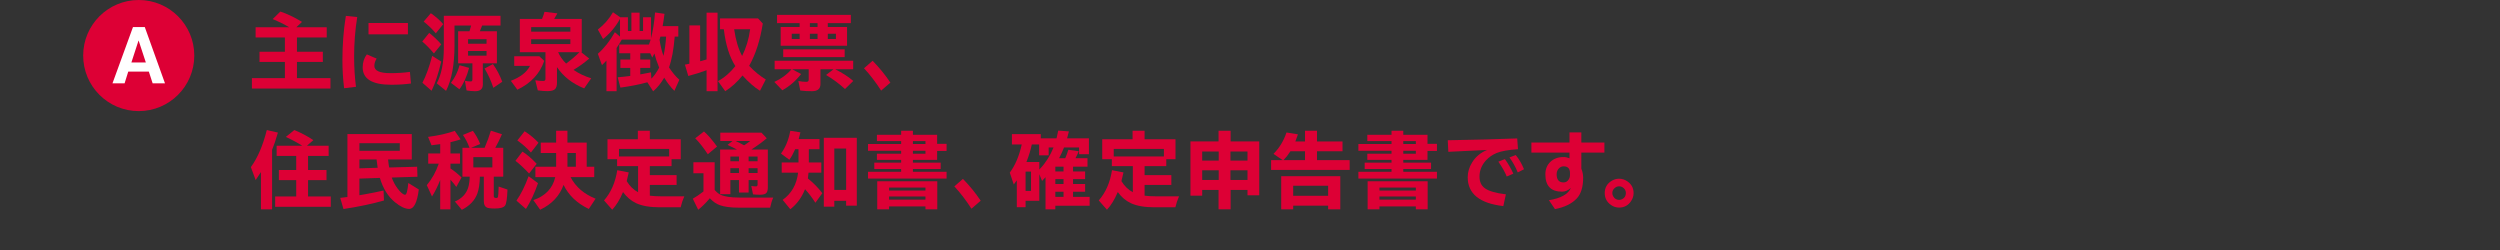 <?xml version="1.0" encoding="UTF-8"?>
<svg id="_レイヤー_2" data-name="レイヤー 2" xmlns="http://www.w3.org/2000/svg" viewBox="0 0 900 90">
  <rect x="0" y="0" width="900" height="90" fill="#333333" stroke="none"/>
  <defs>
    <style>
      .cls-1 {
        fill: #fff;
      }

      .cls-1, .cls-2, .cls-3 {
        stroke-width: 0px;
      }

      .cls-2 {
        fill: none;
        opacity: .39;
      }

      .cls-3 {
        fill: #dd0035;
      }
    </style>
  </defs>
  <g id="_レイヤー_1-2" data-name="レイヤー 1">
    <g>
      <path class="cls-3" d="M104.1,9.814c-1.783-1.075-3.764-2.054-5.943-2.936l2.775-2.718c2.422.805,5.019,2.044,7.789,3.721l-2.034,1.933h10.929v3.662h-10.711v5.159h9.316v3.663h-9.316v5.827h12.062v3.75h-28.281v-3.75h11.873v-5.827h-9.141v-3.663h9.141v-5.159h-10.536v-3.662h12.077Z"/>
      <path class="cls-3" d="M123.88,31.759c-.407-3.256-.61-6.661-.61-10.217,0-5.426.412-10.701,1.235-15.827l4.099.422c-.746,4.593-1.119,9.32-1.119,14.185,0,3.817.223,7.46.668,10.929l-4.272.509ZM147.947,30.059c-2.143.3-4.506.45-7.093.45-6.86,0-10.29-2.083-10.29-6.249,0-1.821.5-3.382,1.498-4.68l3.531,1.525c-.553.862-.828,1.734-.828,2.616,0,1.744,1.932,2.616,5.799,2.616,2.557,0,4.893-.15,7.004-.451l.379,4.172ZM132.658,8.274h14.198v4.083h-14.198v-4.083Z"/>
      <path class="cls-3" d="M156.208,19.232c-1.569-1.841-2.97-3.271-4.2-4.288l2.5-3.095c1.647,1.288,3.096,2.664,4.346,4.127l-2.646,3.256ZM152.066,29.797c1.327-2.529,2.5-5.756,3.517-9.68l3.271,2.05c-1.076,4.485-2.238,7.988-3.488,10.507l-3.299-2.877ZM156.891,11.994c-1.201-1.453-2.659-2.862-4.374-4.229l2.587-3.009c1.764,1.23,3.25,2.543,4.461,3.938l-2.674,3.299ZM172.746,11.253h6.134v11.54h-5.058v7.63c0,1.607-.926,2.412-2.775,2.412-.931,0-1.957-.092-3.082-.276l-.596-3.474c.756.155,1.459.233,2.107.233.398,0,.596-.237.596-.713v-5.812h-5.144v-11.54h4.084c.029-.087.053-.159.072-.218.136-.378.31-.993.523-1.846h-5.987v7.18c0,6.869-1.013,12.315-3.038,16.335l-3.342-2.703c1.695-3.217,2.543-7.504,2.543-12.861V5.687h20.404v3.502h-6.612c-.291.805-.567,1.492-.829,2.063ZM162.341,29.826c1.405-1.792,2.437-3.909,3.096-6.351l3.444.959c-.862,3.227-2.029,5.794-3.502,7.703l-3.038-2.312ZM168.503,14.101v1.643h6.656v-1.643h-6.656ZM168.503,18.36v1.671h6.656v-1.671h-6.656ZM177.601,31.614c-.833-2.548-1.884-4.863-3.153-6.947l3.008-1.599c1.386,1.929,2.505,4.051,3.357,6.366l-3.212,2.18Z"/>
      <path class="cls-3" d="M185.117,20.263h9.055l1.744,1.643c-1.541,4.583-4.763,8.046-9.665,10.391l-2.354-3.212c3.42-1.278,5.721-3.066,6.903-5.362h-5.683v-3.459ZM206.467,25.161c1.908,1.299,4.03,2.307,6.365,3.023l-2.529,3.633c-4.243-1.705-7.508-4.258-9.795-7.659v5.668c0,1.047-.232,1.798-.697,2.253-.475.484-1.4.727-2.775.727-1.008,0-2.151-.092-3.431-.276l-.901-3.633c1.047.165,2.006.247,2.878.247.523,0,.785-.252.785-.756v-9.606h-9.229V6.82h7.993c.406-.979.702-1.836.887-2.572l4.636.567c-.281.561-.664,1.23-1.147,2.005h9.926v11.961h-.219l2.906,2.297c-1.666,1.453-3.551,2.814-5.652,4.083ZM191.221,9.757v1.642h14.112v-1.642h-14.112ZM191.221,14.13v1.73h14.112v-1.73h-14.112ZM203.793,22.894c1.859-1.376,3.468-2.747,4.824-4.113h-7.702c.64,1.444,1.599,2.814,2.878,4.113Z"/>
      <path class="cls-3" d="M239.115,27.966c-1.162,2.005-2.49,3.638-3.982,4.897l-2.078-3.241c-2.916.804-6.152,1.443-9.708,1.918l-.974-3.72c1.793-.145,3.299-.306,4.519-.479v-2.878h-3.546v-3.037h3.546v-2.253h-3.967v-3.139h10.711c.232-.64.431-1.23.596-1.773h-10.392c-.456.823-1.075,1.821-1.86,2.994v15.579h-3.662v-11.002c-.398.436-.935.974-1.613,1.613l-1.482-4.069c2.306-2.034,4.35-4.626,6.133-7.774l1.846,1.584v-6.394c-1.54,2.829-3.574,5.246-6.104,7.252l-1.875-3.416c2.238-1.715,4.055-3.788,5.45-6.22l2.601,1.816h2.776v4.941h1.25v-6.612h2.95v6.612h1.25v-4.941h2.863v7.558c.668-2.5,1.152-5.596,1.453-9.287l3.4.479c-.232,1.842-.455,3.319-.668,4.433h5.639v3.779h-1.294c-.368,4.641-1.052,8.332-2.049,11.074,1.163,1.802,2.403,3.289,3.72,4.461l-1.787,3.982c-1.327-1.317-2.549-2.897-3.662-4.737ZM237.299,24.347c-.785-1.938-1.357-3.634-1.715-5.087-.127.281-.383.766-.77,1.453l-.741-1.54h-3.575v2.253h3.59v3.037h-3.59v2.325c1.589-.291,2.878-.538,3.866-.741l.131,2.282c1.046-1.076,1.98-2.403,2.805-3.982ZM238.853,20.118c.484-2.15.799-4.461.945-6.932h-2.05c-.106.426-.208.799-.306,1.119.301,2.093.771,4.03,1.41,5.812Z"/>
      <path class="cls-3" d="M254.371,25.277c-1.938.727-4.133,1.42-6.584,2.078l-1.221-4.083c.494-.088,1.032-.194,1.613-.32v-13.82h3.866v12.92c.542-.145,1.317-.358,2.325-.64V4.553h3.953v28.281h-3.953v-7.558ZM269.69,23.708c1.938,2.025,3.934,3.657,5.987,4.897l-2.078,4.069c-2.025-1.24-4.122-3.071-6.293-5.493-1.87,2.315-3.943,4.2-6.22,5.653l-2.616-3.634c2.315-1.249,4.403-3.052,6.264-5.406-2.122-3.284-3.507-7.702-4.156-13.254h-1.366v-3.909h13.69l1.701,1.846c-.949,6.036-2.587,11.113-4.912,15.23ZM267.16,20.147c1.453-2.906,2.418-6.108,2.893-9.606h-5.756c.562,3.886,1.517,7.088,2.863,9.606Z"/>
      <path class="cls-3" d="M285.174,24.943l3.227,1.7c-1.871,2.433-4.123,4.384-6.758,5.857l-2.893-3.009c2.49-1.124,4.549-2.64,6.176-4.549h-6.06v-3.066h28.281v3.066h-6.481c2.606,1.289,4.776,2.688,6.511,4.2l-2.979,2.906c-2.016-1.86-4.287-3.546-6.816-5.058l2.689-2.049h-4.709v5.349c0,1.695-1.027,2.543-3.081,2.543-1.522,0-2.917-.082-4.186-.247l-.683-3.415c.979.193,1.933.29,2.863.29.57,0,.857-.256.857-.769v-3.75h-5.959ZM287.862,9.727v-1.395h-8.124v-2.979h26.566v2.979h-8.299v1.395h6.933v6.729h-23.892v-6.729h6.815ZM281.962,17.763h22.119v2.806h-22.119v-2.806ZM287.862,12.139h-2.834v1.904h2.834v-1.904ZM291.554,9.727h2.761v-1.395h-2.761v1.395ZM291.554,12.139v1.904h2.761v-1.904h-2.761ZM298.006,12.139v1.904h2.922v-1.904h-2.922Z"/>
      <path class="cls-3" d="M317.208,32.617c-1.996-3.101-4.05-5.779-6.162-8.037l3.096-2.703c2.441,2.5,4.573,5.121,6.394,7.862l-3.328,2.878Z"/>
      <path class="cls-3" d="M97.952,53.932v21.422h-4.011v-13.414c-.446.736-1.081,1.695-1.904,2.878l-1.73-4.651c2.441-3.352,4.354-7.804,5.741-13.355l3.996.915c-.697,2.452-1.395,4.521-2.093,6.206ZM108.809,52.465c-1.725-1.095-3.688-2.155-5.887-3.183l3.038-2.471c2.597,1.075,4.878,2.291,6.845,3.647l-2.311,2.006h7.818v3.662h-7.412v5.087h6.643v3.633h-6.643v5.887h8.183v3.72h-20.026v-3.72h7.586v-5.887h-6.249v-3.633h6.249v-5.087h-7.049v-3.662h9.215Z"/>
      <path class="cls-3" d="M139.708,57.406c.097.988.228,1.952.392,2.892l10.072-.275.116,3.603-9.258.291c.532,1.473,1.221,2.771,2.063,3.894,1.163,1.531,2.078,2.297,2.747,2.297.513,0,.895-1.41,1.147-4.229l3.779,2.325c-.582,4.67-1.739,7.005-3.474,7.005-1.435,0-3.12-.79-5.058-2.369-2.519-2.034-4.346-4.965-5.479-8.792l-7.369.247v5.987l2.181-.378c2.024-.358,4.194-.794,6.511-1.308l.145,3.59c-4.311,1.221-9.171,2.242-14.577,3.066l-1.162-4.012c.262-.028,1.123-.135,2.586-.319v-22.657h23.166v9.142h-8.53ZM143.922,51.563h-14.533v2.718h14.533v-2.718ZM135.566,57.406h-6.178v3.197l6.57-.203c-.117-.689-.248-1.687-.393-2.994Z"/>
      <path class="cls-3" d="M158.473,64.774c-.863,2.228-1.846,4.215-2.951,5.959l-1.874-4.069c1.89-2.287,3.323-4.869,4.302-7.746h-3.793v-3.663h4.316v-3.371c-.901.145-1.943.285-3.125.421l-1.25-3.022c3.789-.494,6.99-1.221,9.606-2.18l2.122,3.066c-1.018.339-2.059.635-3.125.886l-.537.131v4.069h3.443v3.663h-3.443v1.715c1.512,1.017,2.838,2.103,3.982,3.255l-1.875,3.401c-.602-.853-1.304-1.72-2.107-2.602v10.667h-3.691v-10.58ZM169.096,63.597h-2.615v-10.392h2.543c-.019-.059-.049-.131-.088-.218-.571-1.57-1.332-3.038-2.281-4.403l3.575-1.482c1.036,1.356,1.919,2.936,2.646,4.737l-3.285,1.366h4.869c.9-2.063,1.651-4.117,2.252-6.162l3.997,1.279c-.784,1.812-1.589,3.439-2.413,4.883h2.878v10.392h-3.415v7.019c0,.436.281.654.843.654.388,0,.615-.131.683-.393.098-.426.175-1.666.232-3.72l3.184,1.075c-.127,3.188-.407,5.096-.844,5.726-.494.736-1.728,1.105-3.705,1.105-1.443,0-2.412-.121-2.906-.363-.708-.349-1.062-1.095-1.062-2.238v-8.864h-1.425c-.048,2.479-.348,4.49-.9,6.031-.892,2.479-2.757,4.446-5.596,5.9l-2.5-2.979c2.461-1.075,4.045-2.718,4.753-4.927.349-1.105.542-2.446.581-4.025ZM177.249,56.563h-6.845v3.691h6.845v-3.691Z"/>
      <path class="cls-3" d="M190.471,62.464c-1.715-1.841-3.353-3.362-4.912-4.564l2.529-3.328c1.666,1.075,3.371,2.543,5.115,4.403l-2.732,3.488ZM185.922,72.229c1.647-2.363,3.106-5.295,4.375-8.792l3.386,2.5c-1.221,3.565-2.669,6.66-4.346,9.286l-3.415-2.994ZM191.125,54.906c-1.444-1.618-3.072-3.066-4.883-4.346l2.615-3.313c1.957,1.27,3.623,2.65,5,4.143l-2.732,3.517ZM202.882,66.576c-1.453,3.992-4.263,6.967-8.429,8.924l-2.441-3.459c4.32-1.482,6.946-4.238,7.877-8.27h-7.15v-3.749h7.47v-4.941h-5.537v-3.75h5.537v-4.258h4.069v4.258h6.932v8.691h2.719v3.749h-8.518c1.832,3.518,4.83,6.104,8.996,7.761l-2.441,3.691c-4.234-2.025-7.262-4.907-9.083-8.648ZM204.277,60.022h3.037v-4.941h-3.037v4.941Z"/>
      <path class="cls-3" d="M233.942,70.442c1.182.155,2.528.232,4.04.232h8.371c-.553,1.23-.993,2.548-1.322,3.953h-7.471c-3.603,0-6.467-.499-8.589-1.497-1.812-.853-3.372-2.185-4.68-3.996-1.105,2.654-2.403,4.776-3.894,6.365l-2.95-3.343c2.5-2.849,4.088-6.477,4.767-10.886l4.128.8c-.214,1.065-.456,2.112-.727,3.139,1.103,1.812,2.471,3.144,4.098,3.997v-9.389h-7.557v-2.514h-3.459v-7.165h10.929v-3.066h4.316v3.066h11.132v7.165h-3.313v2.514h-7.818v3.241h9.636v3.531h-9.636v3.852ZM222.839,53.628v2.703h18.064v-2.703h-18.064Z"/>
      <path class="cls-3" d="M257.279,68.379c.717.814,1.404,1.38,2.064,1.7,1.453.697,3.739,1.046,6.859,1.046h12.178c-.465.988-.842,2.199-1.133,3.634h-11.22c-2.975,0-5.29-.306-6.946-.916-1.25-.455-2.433-1.278-3.547-2.471-1.473,1.744-2.867,3.12-4.186,4.128l-1.933-3.968c1.221-.707,2.5-1.574,3.837-2.602v-6.555h-3.633v-3.967h7.658v9.97ZM254.809,55.531c-1.589-2.412-3.1-4.331-4.534-5.755l3.153-2.441c1.328,1.133,2.897,2.94,4.709,5.421l-3.328,2.775ZM265.302,53.831l-.407-.218c-.91-.475-1.903-.96-2.978-1.454l1.787-1.395h-4.403v-3.009h14.823l1.904,2.021c-1.424,1.24-3.269,2.592-5.537,4.055h5.93v13.545c0,.988-.17,1.676-.509,2.063-.378.445-1.153.669-2.325.669-.815,0-1.647-.049-2.5-.145l-.625-3.009c.572.098,1.139.145,1.701.145.377,0,.566-.218.566-.654v-1.627h-3.227v4.49h-3.474v-4.49h-3.095v5.086h-3.691v-16.073h6.06ZM262.934,56.359v1.701h3.095v-1.701h-3.095ZM266.028,60.559h-3.095v1.715h3.095v-1.715ZM267.874,52.319c.843-.532,1.575-1.051,2.194-1.555h-5.231c1.144.533,2.155,1.051,3.037,1.555ZM272.728,56.359h-3.227v1.701h3.227v-1.701ZM272.728,60.559h-3.227v1.715h3.227v-1.715Z"/>
      <path class="cls-3" d="M291.181,53.715v4.781h4.491v3.662h-4.607c-.049.64-.126,1.337-.232,2.093,1.928,1.522,3.662,3.285,5.203,5.29l-2.5,3.459c-1.105-1.763-2.345-3.396-3.721-4.897-1.201,3.014-2.969,5.421-5.305,7.223l-2.761-3.371c3.206-2.287,5.061-5.552,5.565-9.796h-5.9v-3.662h6.047v-4.781h-1.192c-.649,1.482-1.352,2.752-2.106,3.808l-3.01-2.238c1.639-2.219,2.757-4.956,3.357-8.211l3.634.566c-.155.698-.358,1.502-.61,2.413h7.484v3.662h-3.837ZM308.446,49.601v24.431h-3.837v-1.744h-4.258v2.107h-3.779v-24.794h11.874ZM300.352,53.467v14.911h4.258v-14.911h-4.258Z"/>
      <path class="cls-3" d="M324.416,48.526v-1.453h4.229v1.453h8.721v3.256h3.4v2.558h-3.4v3.212h-8.721v1.003h10v2.296h-10v.988h12.121v2.441h-28.281v-2.441h11.932v-.988h-9.664v-2.296h9.664v-1.003h-8.72v-2.209h8.72v-1.062h-11.932v-2.441h11.932v-1.046h-8.72v-2.268h8.72ZM337.424,65.254v10.101h-4.259v-1.047h-13.095v1.047h-4.258v-10.101h21.611ZM320.07,67.521v1.075h13.095v-1.075h-13.095ZM320.07,70.733v1.133h13.095v-1.133h-13.095ZM333.165,50.794h-4.521v1.046h4.521v-1.046ZM333.165,54.281h-4.521v1.062h4.521v-1.062Z"/>
      <path class="cls-3" d="M349.723,75.136c-1.996-3.101-4.051-5.779-6.162-8.037l3.096-2.703c2.441,2.5,4.572,5.121,6.394,7.862l-3.328,2.878Z"/>
      <path class="cls-3" d="M380.356,49.805c.175-.659.379-1.589.611-2.791l3.836.291c-.252,1.037-.47,1.87-.654,2.5h7.863v5.696h-3.547v-2.412h-5.42c-.494,1.299-1.086,2.587-1.773,3.865h2.209c.019-.048.059-.135.116-.261.349-.785.683-1.71,1.003-2.776l3.75.538c-.389.92-.781,1.754-1.178,2.499h4.331v3.038h-5.203v1.73h4.345v2.761h-4.345v1.759h4.345v2.79h-4.345v1.846h5.974v3.183h-12.354v1.294h-3.531v-11.554c-.214.242-.631.688-1.25,1.337l-.988-2.441v9.592h-4.941v2.311h-3.154v-9.679c-.339.494-.707.993-1.103,1.497l-1.425-4.259c1.948-2.635,3.382-6.017,4.302-10.144h-3.531v-3.721h10.391v1.512h5.668ZM369.209,61.78v6.962h1.962v-6.962h-1.962ZM379.28,53.09h-1.759v2.819h-3.43v-3.894h-2.644c-.407,1.996-1.052,4.098-1.934,6.307h4.637v2.703c.067-.077.164-.179.291-.305,1.957-2.035,3.569-4.578,4.839-7.63ZM382.87,59.993h-2.95v1.73h2.95v-1.73ZM382.87,64.483h-2.95v1.759h2.95v-1.759ZM382.87,69.032h-2.95v1.846h2.95v-1.846Z"/>
      <path class="cls-3" d="M412.045,70.442c1.182.155,2.529.232,4.041.232h8.371c-.553,1.23-.994,2.548-1.323,3.953h-7.47c-3.604,0-6.467-.499-8.59-1.497-1.81-.853-3.371-2.185-4.68-3.996-1.103,2.654-2.402,4.776-3.894,6.365l-2.949-3.343c2.499-2.849,4.088-6.477,4.766-10.886l4.128.8c-.214,1.065-.456,2.112-.727,3.139,1.105,1.812,2.471,3.144,4.099,3.997v-9.389h-7.558v-2.514h-3.459v-7.165h10.929v-3.066h4.316v3.066h11.133v7.165h-3.314v2.514h-7.818v3.241h9.636v3.531h-9.636v3.852ZM400.941,53.628v2.703h18.064v-2.703h-18.064Z"/>
      <path class="cls-3" d="M438.678,50.91v-3.837h4.345v3.837h10.304v19.401h-4.229v-1.933h-6.075v6.976h-4.345v-6.976h-5.887v2.063h-4.229v-19.532h10.115ZM432.791,54.543v3.271h5.944v-3.271h-5.944ZM432.791,61.3v3.488h5.944v-3.488h-5.944ZM449.098,57.813v-3.271h-6.133v3.271h6.133ZM449.098,64.789v-3.488h-6.133v3.488h6.133Z"/>
      <path class="cls-3" d="M466.316,50.938h3.488v-3.865h4.316v3.865h9.185v3.518h-9.185v3.183h11.758v3.546h-28.281v-3.546h4.17l-3.312-2.238c2.15-2.18,3.711-4.747,4.68-7.702l4.112.653c-.319.998-.63,1.86-.931,2.587ZM482.507,63.437v11.917h-4.374v-1.322h-12.586v1.322h-4.316v-11.917h21.276ZM464.544,54.456c-.028.049-.083.126-.159.232-.66,1.065-1.435,2.049-2.326,2.95h7.746v-3.183h-5.261ZM465.547,66.867v3.633h12.586v-3.633h-12.586Z"/>
      <path class="cls-3" d="M500.95,48.526v-1.453h4.229v1.453h8.72v3.256h3.4v2.558h-3.4v3.212h-8.72v1.003h9.998v2.296h-9.998v.988h12.12v2.441h-28.281v-2.441h11.932v-.988h-9.665v-2.296h9.665v-1.003h-8.72v-2.209h8.72v-1.062h-11.932v-2.441h11.932v-1.046h-8.72v-2.268h8.72ZM513.957,65.254v10.101h-4.258v-1.047h-13.094v1.047h-4.259v-10.101h21.61ZM496.606,67.521v1.075h13.094v-1.075h-13.094ZM496.606,70.733v1.133h13.094v-1.133h-13.094ZM509.699,50.794h-4.519v1.046h4.519v-1.046ZM509.699,54.281h-4.519v1.062h4.519v-1.062Z"/>
      <path class="cls-3" d="M521.197,50.488c9.398-.145,17.73-.363,24.998-.654l.275,3.881c-3.498.232-6.061.688-7.688,1.366-1.531.649-2.805,1.53-3.822,2.644-1.56,1.706-2.34,3.662-2.34,5.872,0,1.802.609,3.168,1.831,4.098,1.404,1.066,3.962,1.822,7.673,2.268l-.93,4.229c-8.545-.988-12.818-4.451-12.818-10.391,0-1.841.533-3.624,1.599-5.349,1.25-2.015,3.047-3.507,5.392-4.476-3.323.126-7.61.334-12.861.625l-1.105.058-.204-4.171ZM542.416,63.539c-.61-1.56-1.613-3.338-3.008-5.334l2.353-.93c1.211,1.676,2.225,3.425,3.037,5.246l-2.383,1.018ZM546.384,62.071c-.766-1.918-1.759-3.716-2.979-5.392l2.252-.857c1.183,1.414,2.176,3.119,2.981,5.115l-2.253,1.134Z"/>
      <path class="cls-3" d="M565.024,47.669h4.259v3.633h8.298v3.634h-8.298v5.769c.435,1.153.653,2.233.653,3.241,0,3.391-.78,5.905-2.34,7.542-1.772,1.86-4.374,3.125-7.804,3.794l-2.181-3.212c4.302-.689,6.942-2.166,7.921-4.433-1.008.91-2.068,1.366-3.184,1.366-4.01,0-6.016-2.073-6.016-6.221,0-1.898.625-3.425,1.875-4.578,1.201-1.113,2.769-1.671,4.708-1.671.679,0,1.381.15,2.107.45v-2.049h-13.72v-3.634h13.72v-3.633ZM565.199,62.943v-.596c0-1.647-.762-2.471-2.282-2.471-.522,0-1.003.169-1.438.509-.727.591-1.09,1.371-1.09,2.34,0,1.967.833,2.95,2.5,2.95.803,0,1.434-.378,1.889-1.134.281-.465.422-.998.422-1.599Z"/>
      <path class="cls-3" d="M582.875,64.338c1.056,0,2.039.31,2.95.931,1.511,1.027,2.267,2.441,2.267,4.243,0,1.057-.315,2.04-.944,2.95-1.046,1.512-2.471,2.268-4.272,2.268-1.057,0-2.03-.315-2.922-.944-1.502-1.047-2.252-2.471-2.252-4.273,0-1.908.814-3.371,2.441-4.389.833-.523,1.744-.785,2.732-.785ZM582.875,67.07c-.514,0-.994.17-1.44.509-.668.494-1.002,1.139-1.002,1.933,0,.485.141.931.421,1.338.494.736,1.167,1.105,2.021,1.105.387,0,.75-.083,1.09-.247.9-.456,1.352-1.188,1.352-2.195,0-.833-.344-1.496-1.031-1.99-.428-.301-.896-.451-1.41-.451Z"/>
    </g>
    <circle class="cls-3" cx="49.944" cy="20" r="20"/>
    <path class="cls-1" d="M53.579,25.771h-7.406l-1.32,4.229h-4.362l7.379-20.253h4.256l7.271,20.253h-4.444l-1.373-4.229ZM49.916,14.622h-.054l-2.559,7.864h5.198l-2.586-7.864Z"/>
    <rect class="cls-2" width="900" height="90"/>
  </g>
</svg>